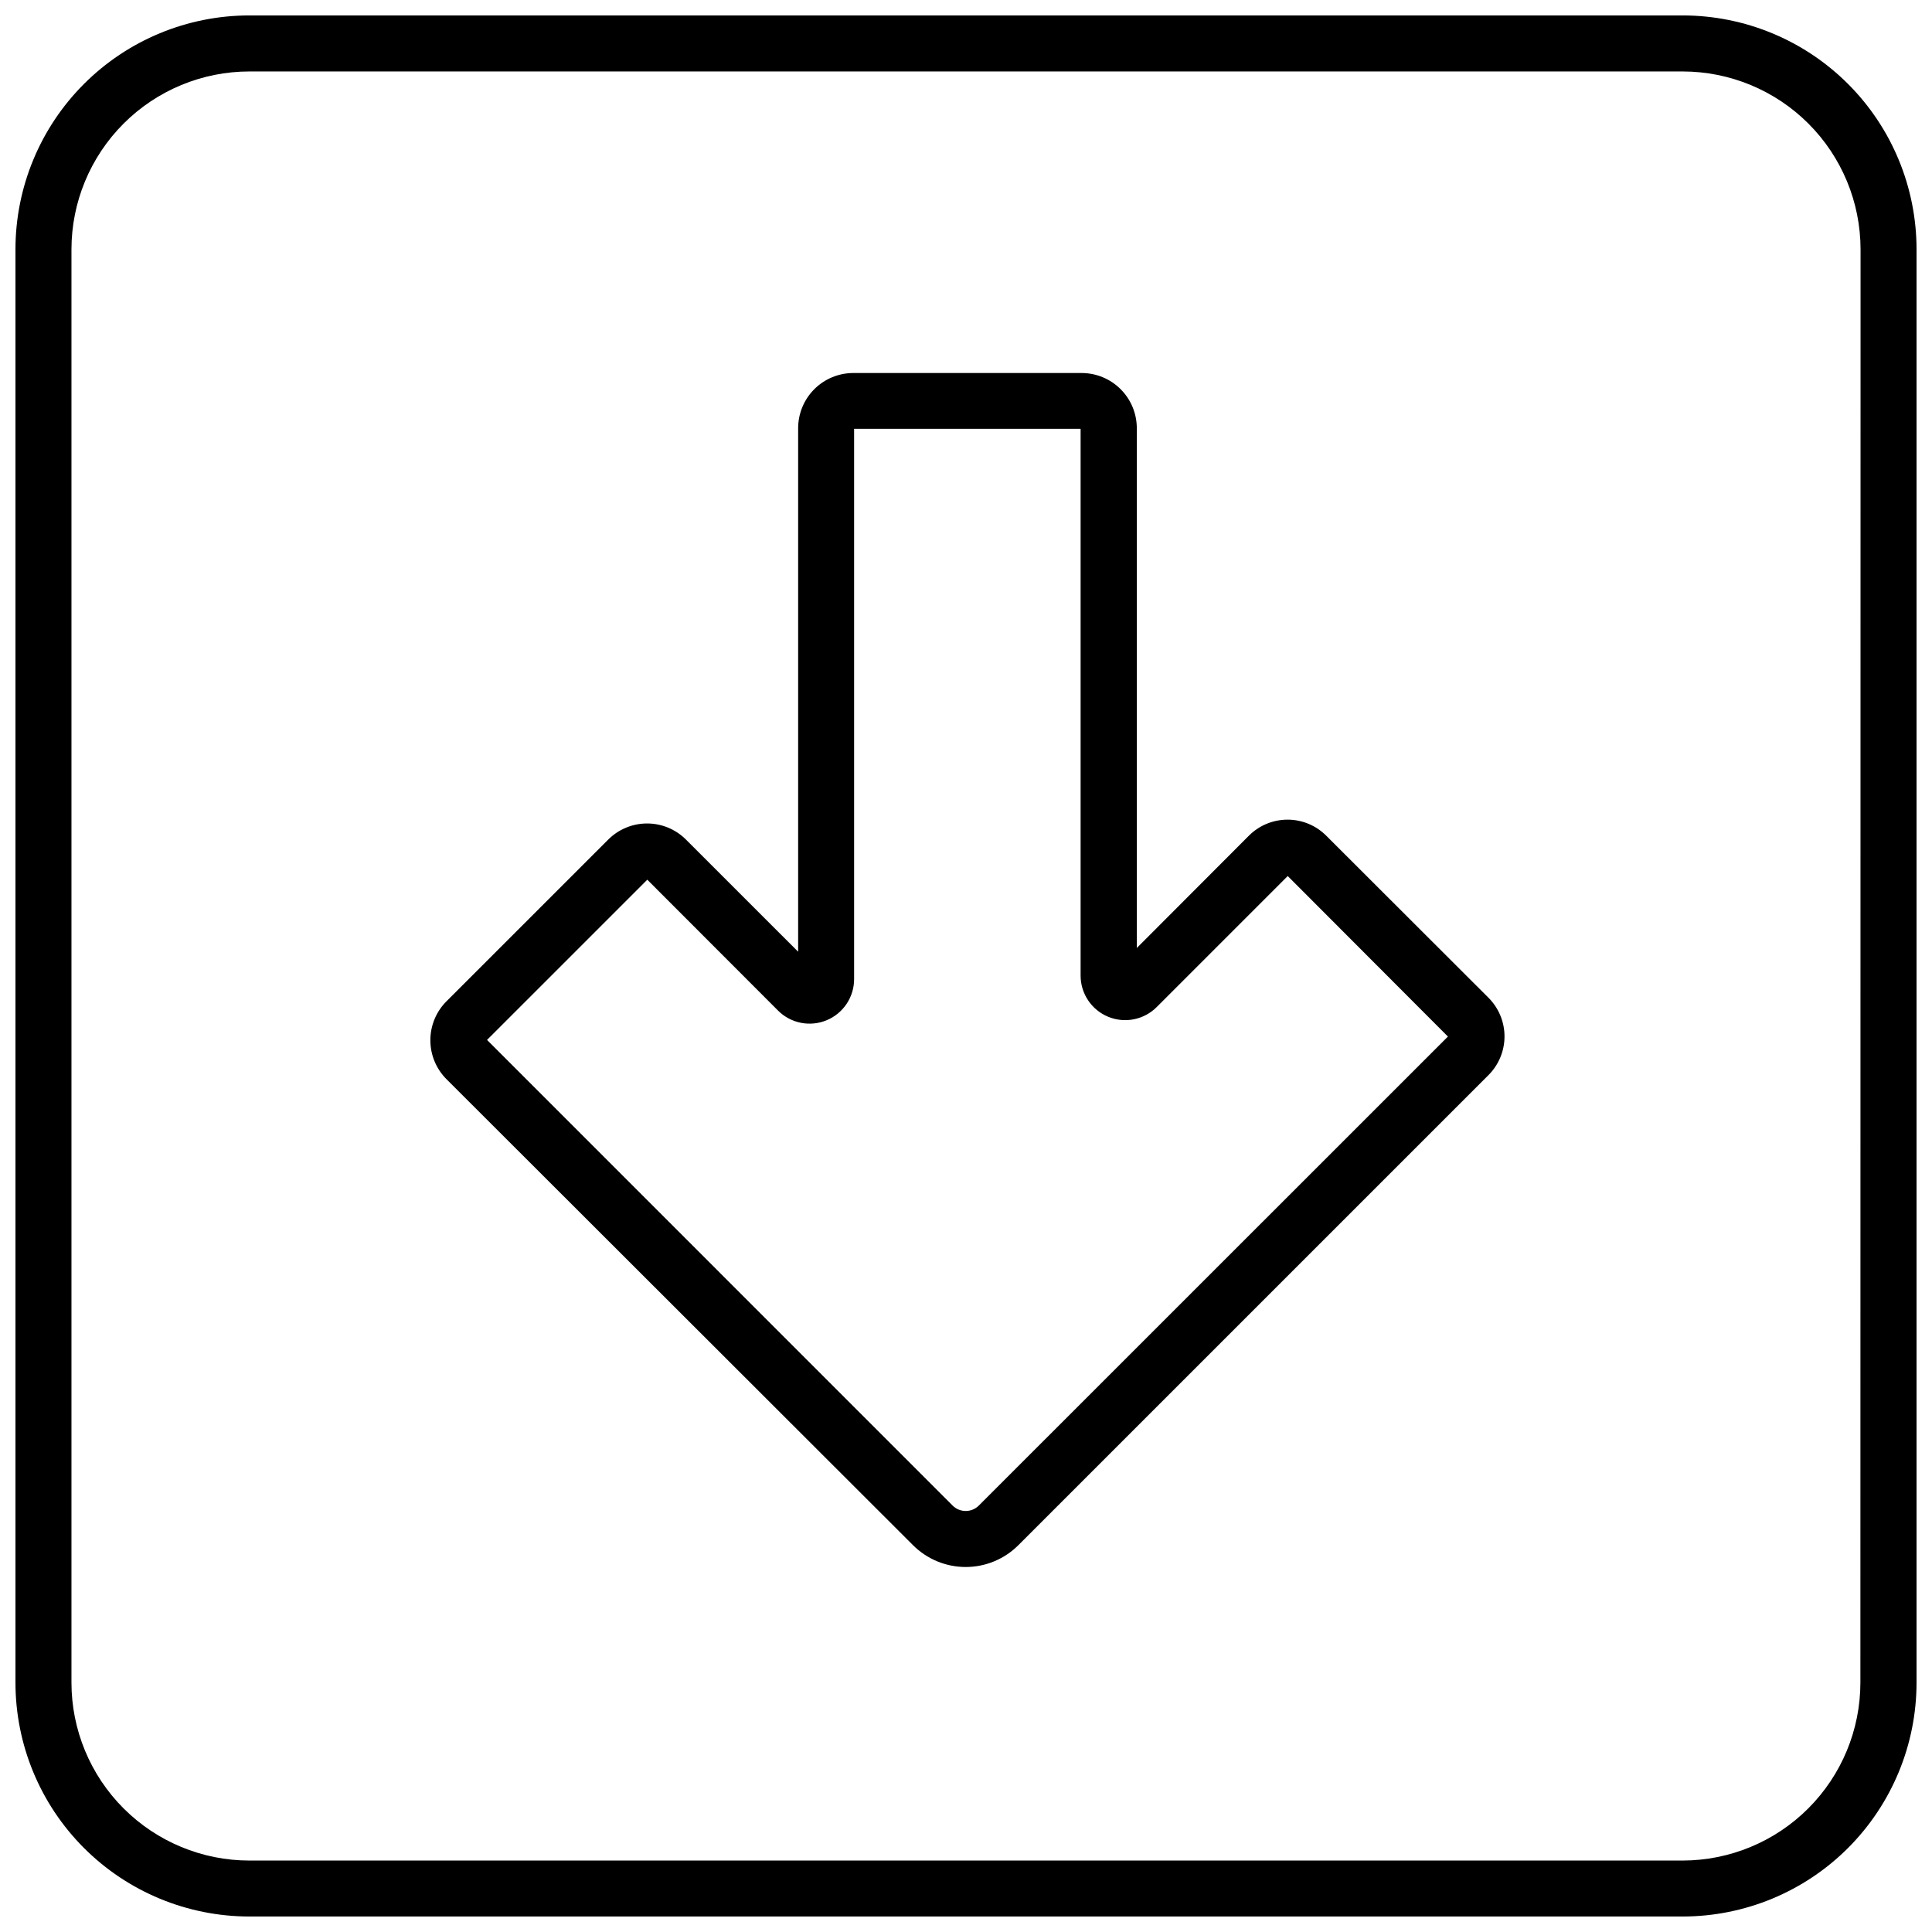 <?xml version="1.0" encoding="UTF-8"?>
<!-- The Best Svg Icon site in the world: iconSvg.co, Visit us! https://iconsvg.co -->
<svg width="800px" height="800px" version="1.1" viewBox="144 144 512 512" xmlns="http://www.w3.org/2000/svg">
 <defs>
  <clipPath id="a">
   <path d="m148.09 148.09h503.81v503.81h-503.81z"/>
  </clipPath>
 </defs>
 <g clip-path="url(#a)">
  <path d="m589.91 148.09h-379.82c-16.441 0-32.211 6.531-43.836 18.156s-18.156 27.395-18.156 43.836v379.82c0 16.441 6.531 32.211 18.156 43.836s27.395 18.156 43.836 18.156h379.82c16.441 0 32.211-6.531 43.836-18.156s18.156-27.395 18.156-43.836v-379.82c0-16.441-6.531-32.211-18.156-43.836s-27.395-18.156-43.836-18.156zm47.113 441.82c-0.004 12.5-4.969 24.484-13.801 33.324-8.832 8.84-20.812 13.816-33.312 13.832h-379.82c-12.504-0.008-24.496-4.977-33.336-13.82-8.844-8.84-13.812-20.832-13.816-33.336v-379.82c0.004-12.504 4.973-24.496 13.816-33.336 8.84-8.844 20.832-13.812 33.336-13.816h379.82c12.504 0.004 24.496 4.973 33.336 13.816 8.844 8.84 13.812 20.832 13.82 33.336z"/>
 </g>
 <path d="m495.45 365.45c-2.715-2.711-6.394-4.234-10.23-4.234-3.84 0-7.519 1.523-10.234 4.234l-29.719 29.777v-137.76c-0.004-3.875-1.547-7.59-4.289-10.328-2.742-2.742-6.457-4.281-10.332-4.285h-60.516c-3.875 0.004-7.59 1.543-10.332 4.285-2.738 2.738-4.277 6.453-4.281 10.328v138.75l-29.695-29.688c-2.734-2.754-6.453-4.301-10.332-4.301-3.883 0-7.602 1.547-10.332 4.301l-42.824 42.812c-2.742 2.738-4.285 6.457-4.285 10.332s1.543 7.594 4.285 10.332l123.64 123.5c3.703 3.691 8.719 5.766 13.945 5.766 5.227 0 10.242-2.074 13.941-5.766l124.62-124.61c2.707-2.715 4.231-6.398 4.231-10.234 0-3.836-1.523-7.516-4.231-10.234zm-92.082 177.57c-1.914 1.875-4.973 1.875-6.887 0l-123.41-123.43 42.469-42.461 34.637 34.676c3.379 3.391 8.469 4.406 12.887 2.574 4.422-1.832 7.297-6.152 7.285-10.938v-145.81h60.023v144.88c-0.012 4.797 2.883 9.125 7.32 10.949s9.535 0.785 12.902-2.633l34.668-34.668 42.457 42.539z"/>
</svg>